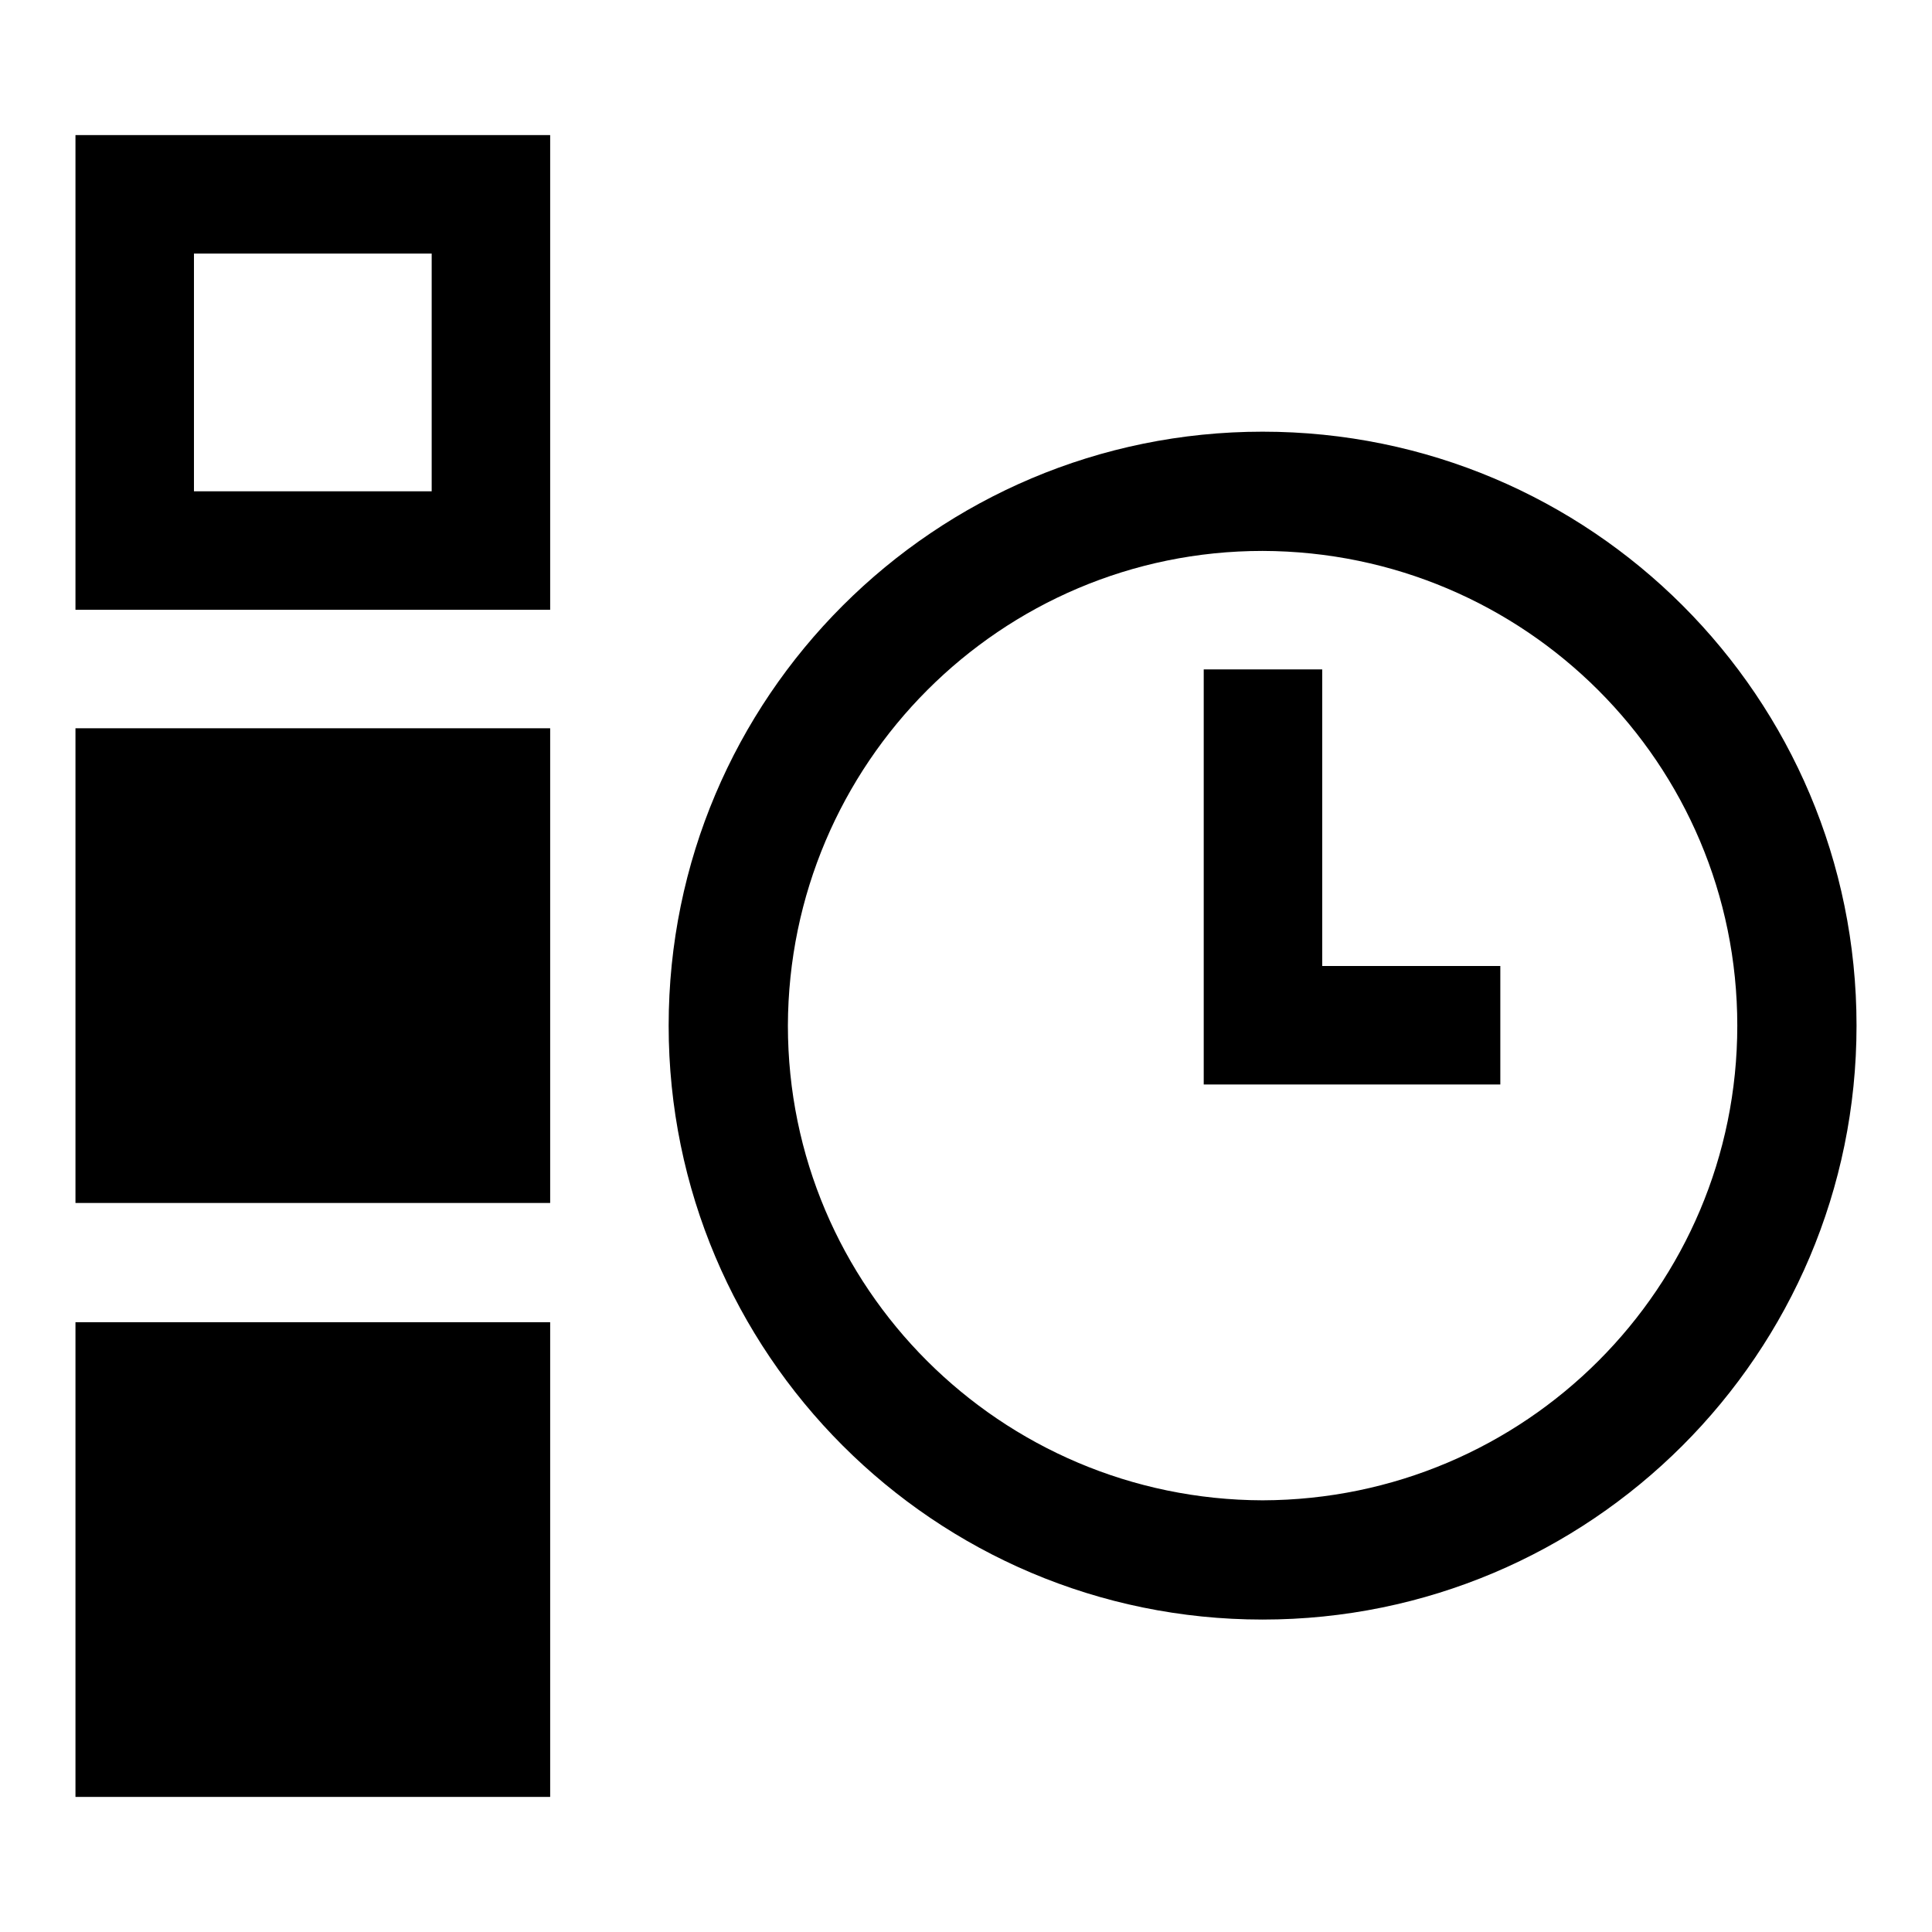 <?xml version="1.0" encoding="utf-8"?>
<!-- Svg Vector Icons : http://www.onlinewebfonts.com/icon -->
<!DOCTYPE svg PUBLIC "-//W3C//DTD SVG 1.1//EN" "http://www.w3.org/Graphics/SVG/1.1/DTD/svg11.dtd">
<svg version="1.1" xmlns="http://www.w3.org/2000/svg" xmlns:xlink="http://www.w3.org/1999/xlink" x="0px" y="0px" viewBox="0 0 256 256" enable-background="new 0 0 256 256" xml:space="preserve">
<g><g><g><g><path fill="#000000" d="M167.3,57.2c-43.4,0-78.7,35.2-78.7,78.7c0,43.4,35.2,78.7,78.7,78.7c43.4,0,78.7-35.2,78.7-78.7C246,92.4,210.8,57.2,167.3,57.2z M167.3,198.8c-34.7-0.1-62.9-28.2-62.9-62.9c0.1-34.7,28.2-62.9,62.9-62.9c34.8,0.1,62.9,28.2,62.9,62.9C230.2,170.6,202.1,198.7,167.3,198.8z"/><path fill="#000000" d="M175.2 88.7L159.5 88.7 159.5 143.7 198.8 143.7 198.8 128 175.2 128 z"/><path fill="#000000" d="M10 96.5h62.9v62.9h-62.9z"/><path fill="#000000" d="M10 175.2h62.9v62.9h-62.9z"/><path fill="#000000" d="M10,80.8h62.9V17.9H10V80.8z M25.7,33.6h31.5v31.5H25.7V33.6z"/></g></g><g></g><g></g><g></g><g></g><g></g><g></g><g></g><g></g><g></g><g></g><g></g><g></g><g></g><g></g><g></g></g></g>
</svg>